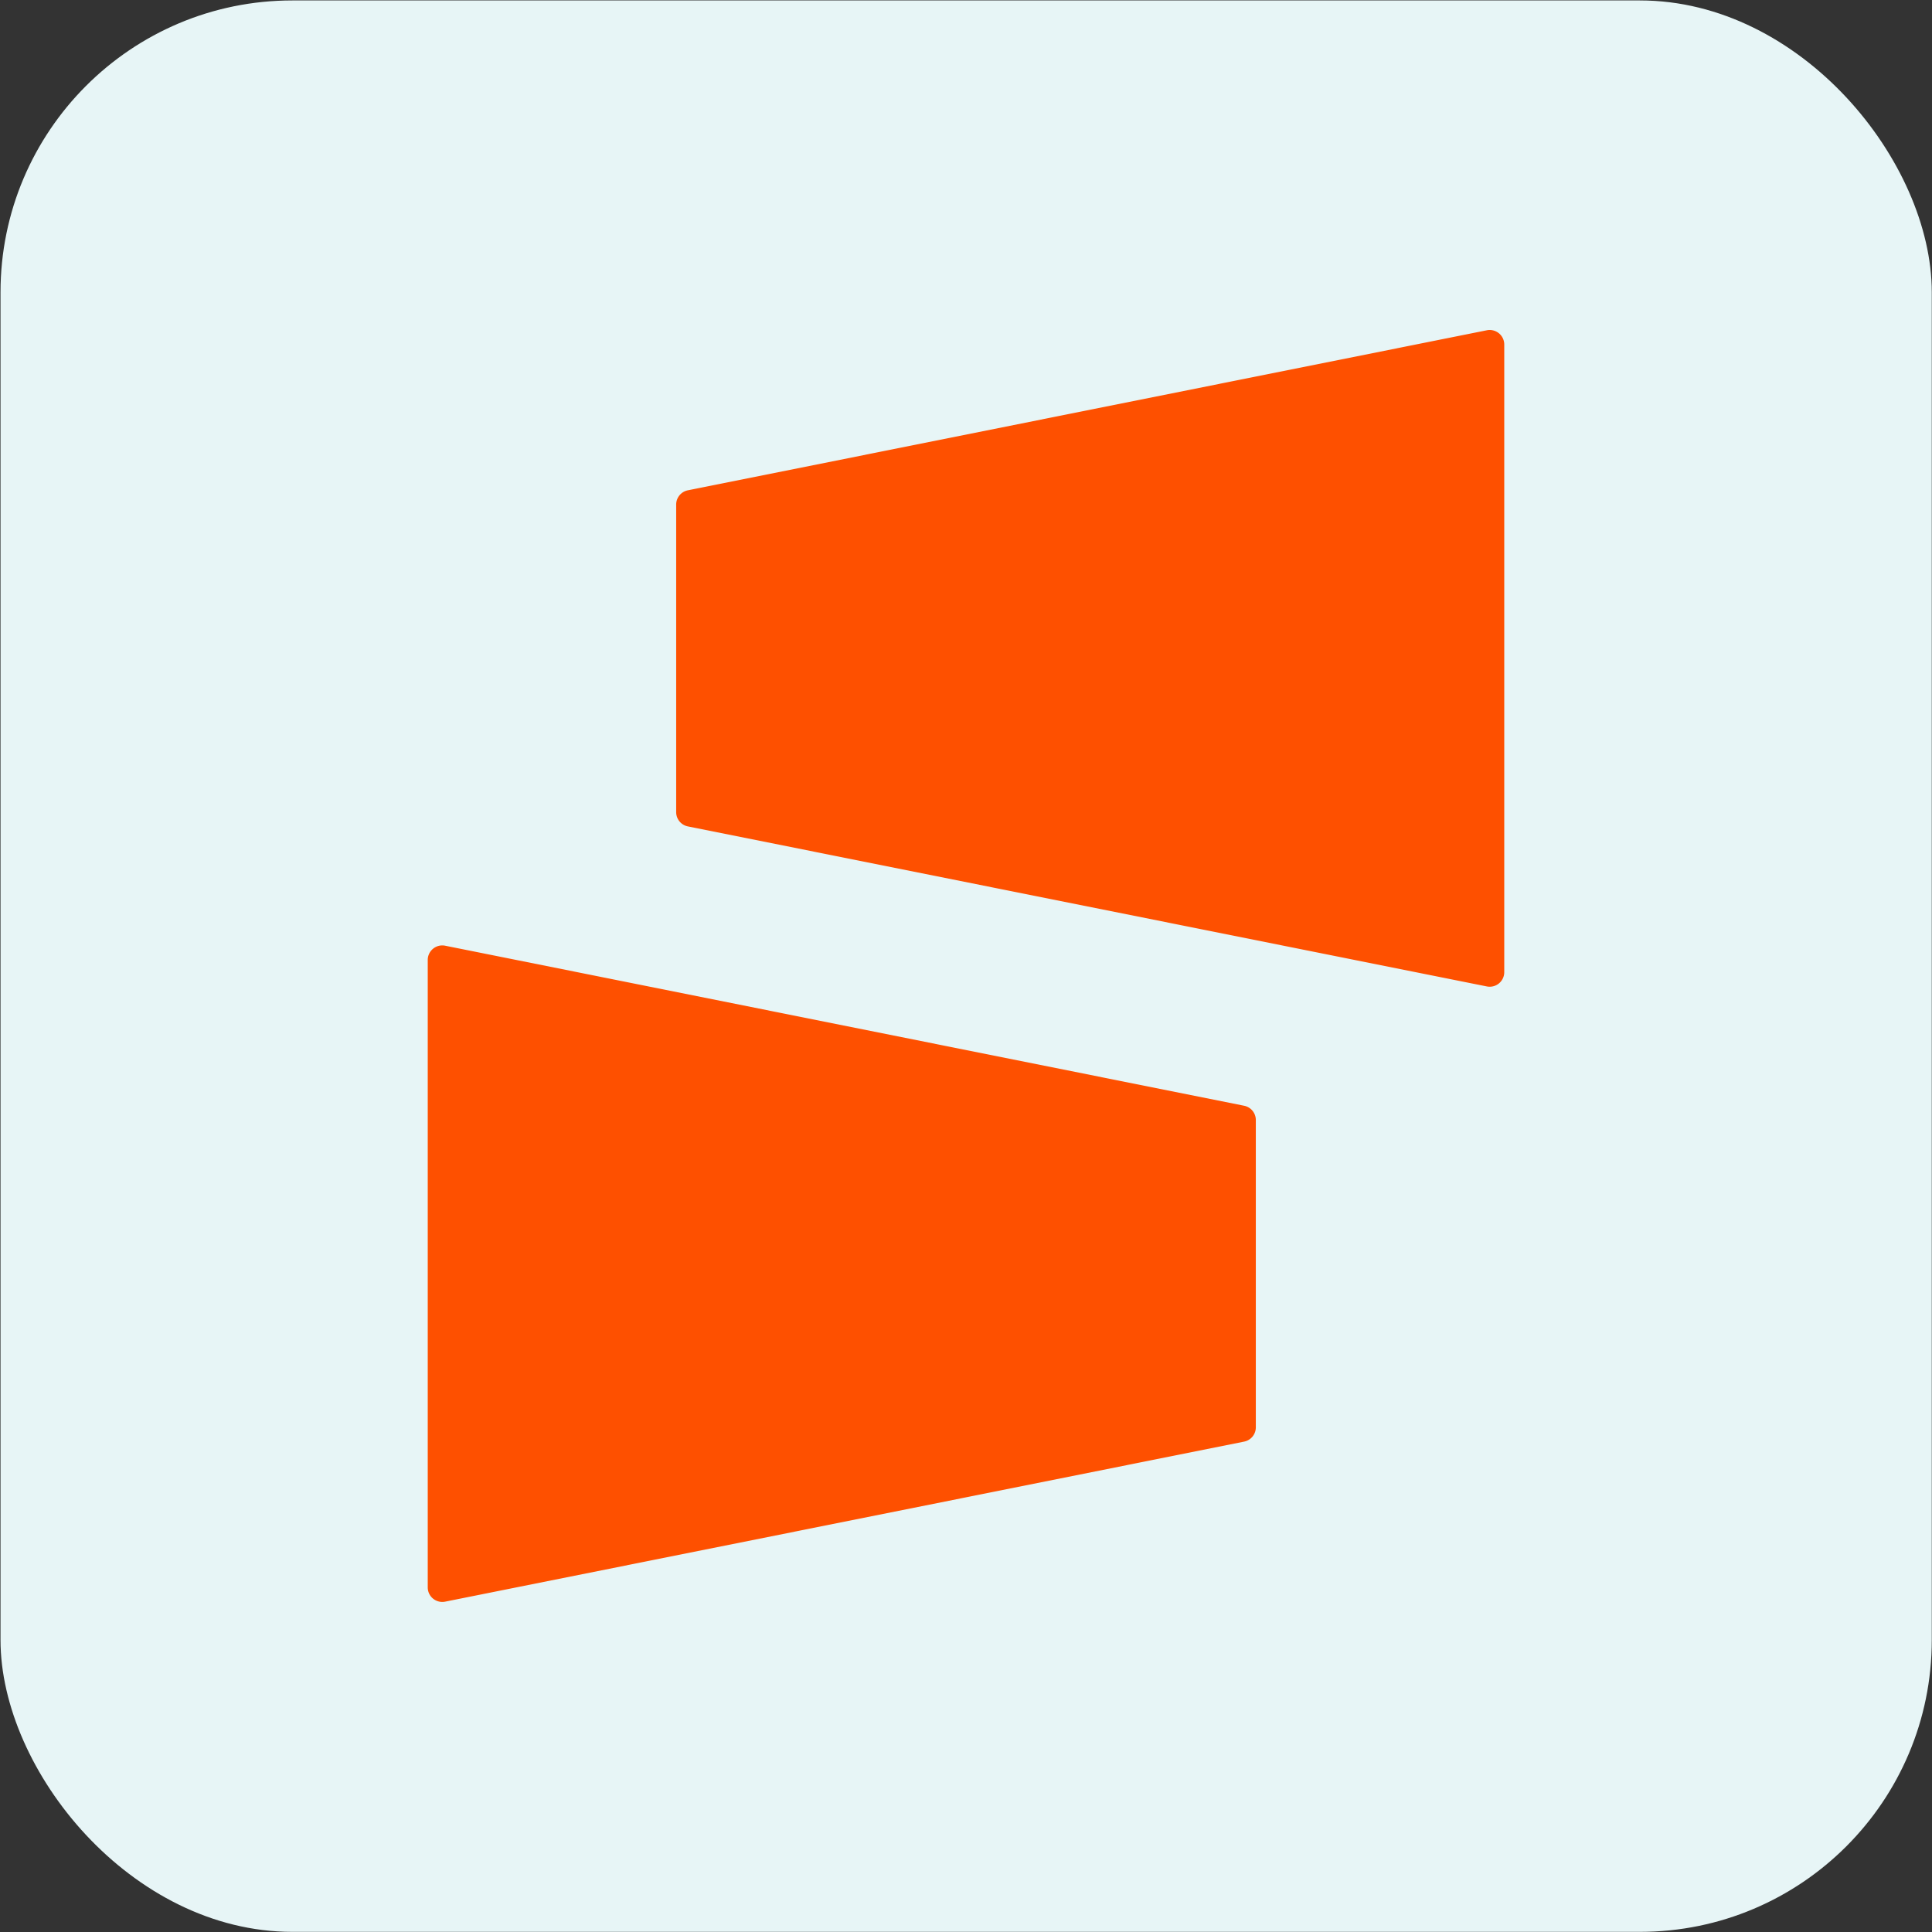 <svg xmlns="http://www.w3.org/2000/svg" id="logo" viewBox="0 0 265.58 265.58"><rect x="0" y="0" width="265.58" height="265.58" fill="#333333" stroke="none"/><defs><style>.cls-2{fill:#fe5000}</style></defs><rect width="265.48" height="265.5" x=".07" y=".06" rx="40.12" style="fill:#e7f5f6"></rect><path d="m204.39 45.4-109.84 22a2 2 0 0 0-1.6 2v42.2a2 2 0 0 0 1.6 2l109.84 22a2 2 0 0 0 2.39-2V47.37a2 2 0 0 0-2.39-1.97ZM61.19 220.17l109.83-22a2 2 0 0 0 1.61-2V154a2 2 0 0 0-1.61-2L61.19 130a2 2 0 0 0-2.39 2v86.19a2 2 0 0 0 2.39 1.98Z" class="cls-2"></path></svg>
